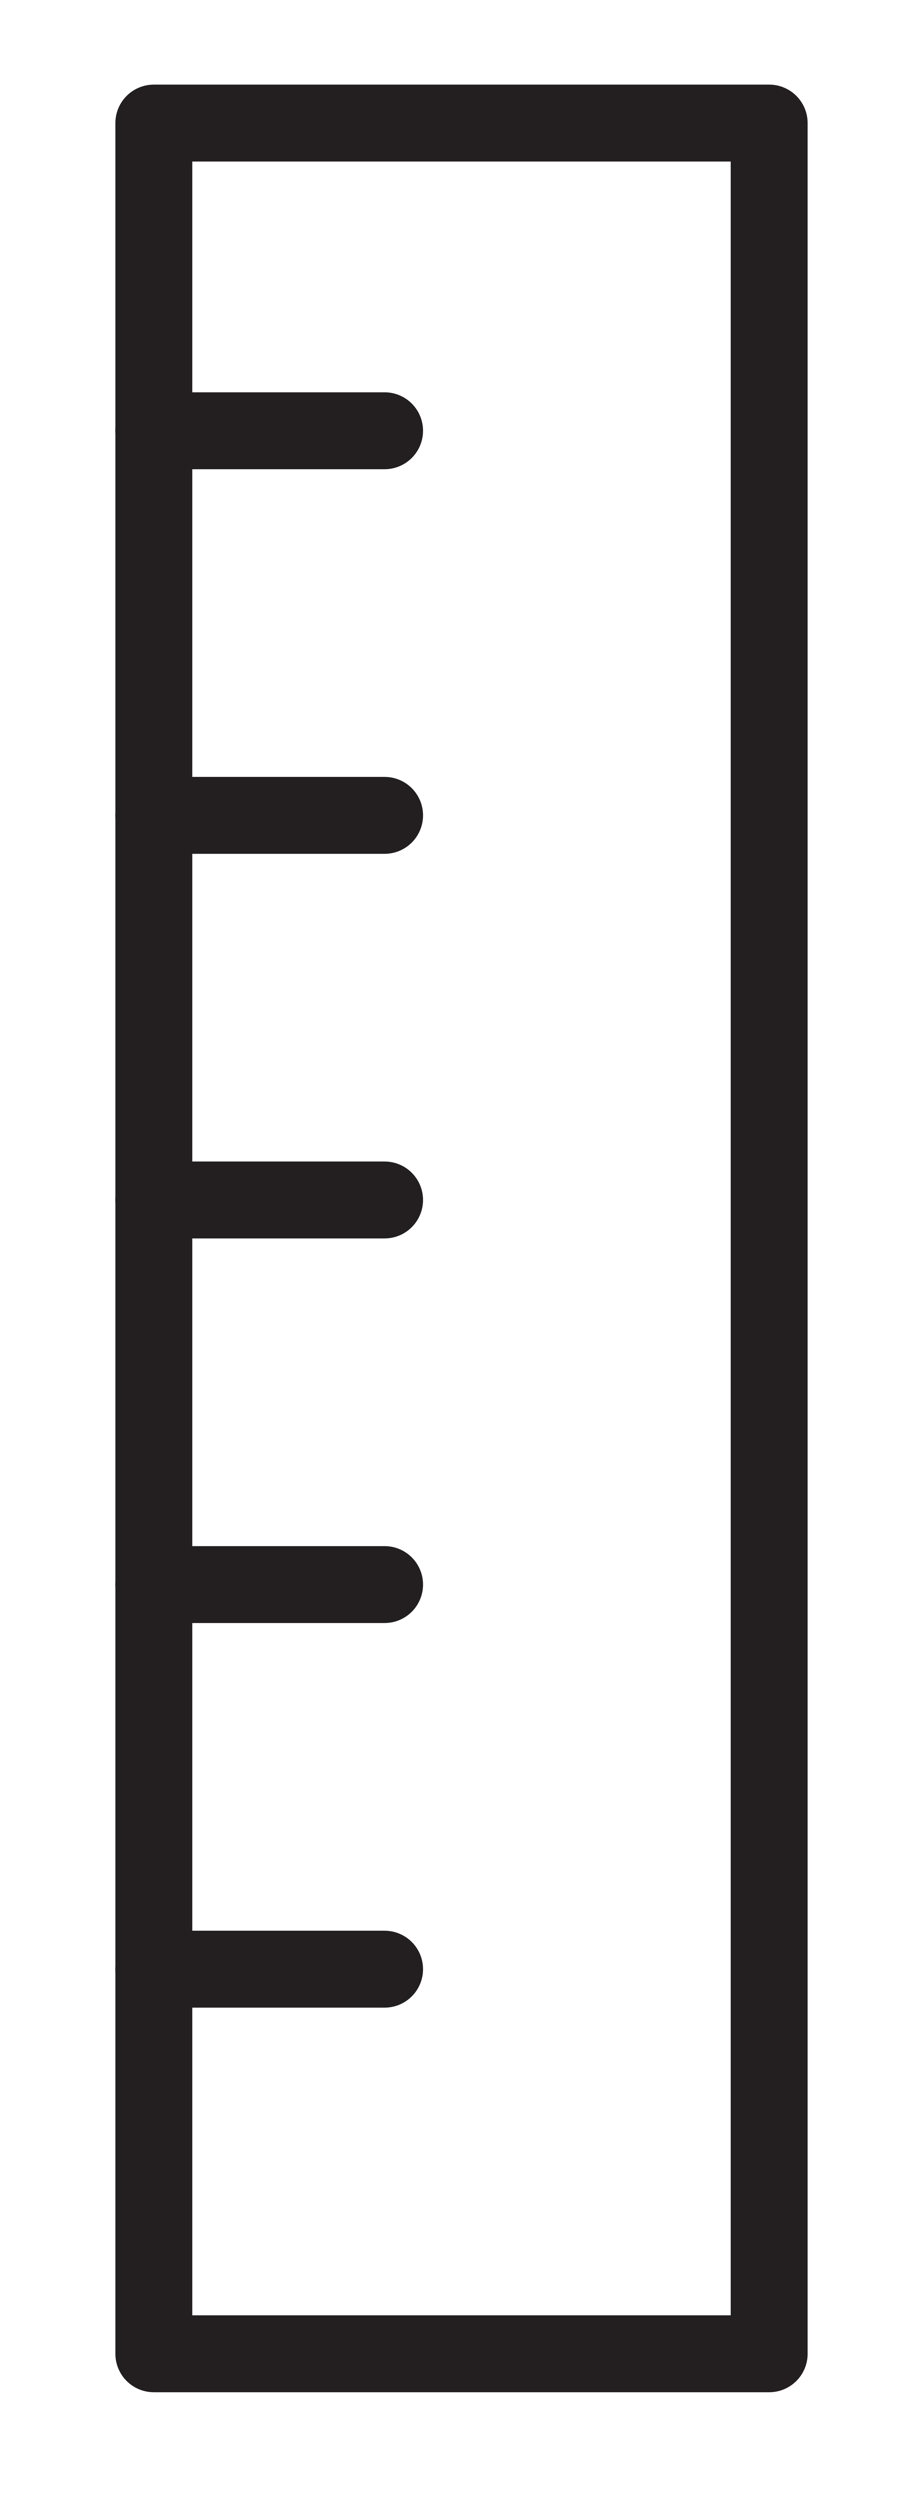 <?xml version="1.0" encoding="utf-8"?>
<!-- Generator: Adobe Illustrator 21.0.0, SVG Export Plug-In . SVG Version: 6.00 Build 0)  -->
<svg version="1.1" id="Laag_1" xmlns="http://www.w3.org/2000/svg" xmlns:xlink="http://www.w3.org/1999/xlink" x="0px" y="0px"
	 viewBox="0 0 24 65" style="enable-background:new 0 0 24 65;" xml:space="preserve">
<style type="text/css">
	.st0{fill:none;stroke:#231F20;stroke-width:2;stroke-linecap:round;stroke-linejoin:round;stroke-miterlimit:10;}
</style>
<rect x="4" y="3.2" class="st0" width="16" height="58"/>
<line class="st0" x1="4" y1="11.2" x2="10" y2="11.2"/>
<line class="st0" x1="4" y1="21.2" x2="10" y2="21.2"/>
<line class="st0" x1="4" y1="31.2" x2="10" y2="31.2"/>
<line class="st0" x1="4" y1="41.2" x2="10" y2="41.2"/>
<line class="st0" x1="4" y1="51.2" x2="10" y2="51.2"/>
</svg>
